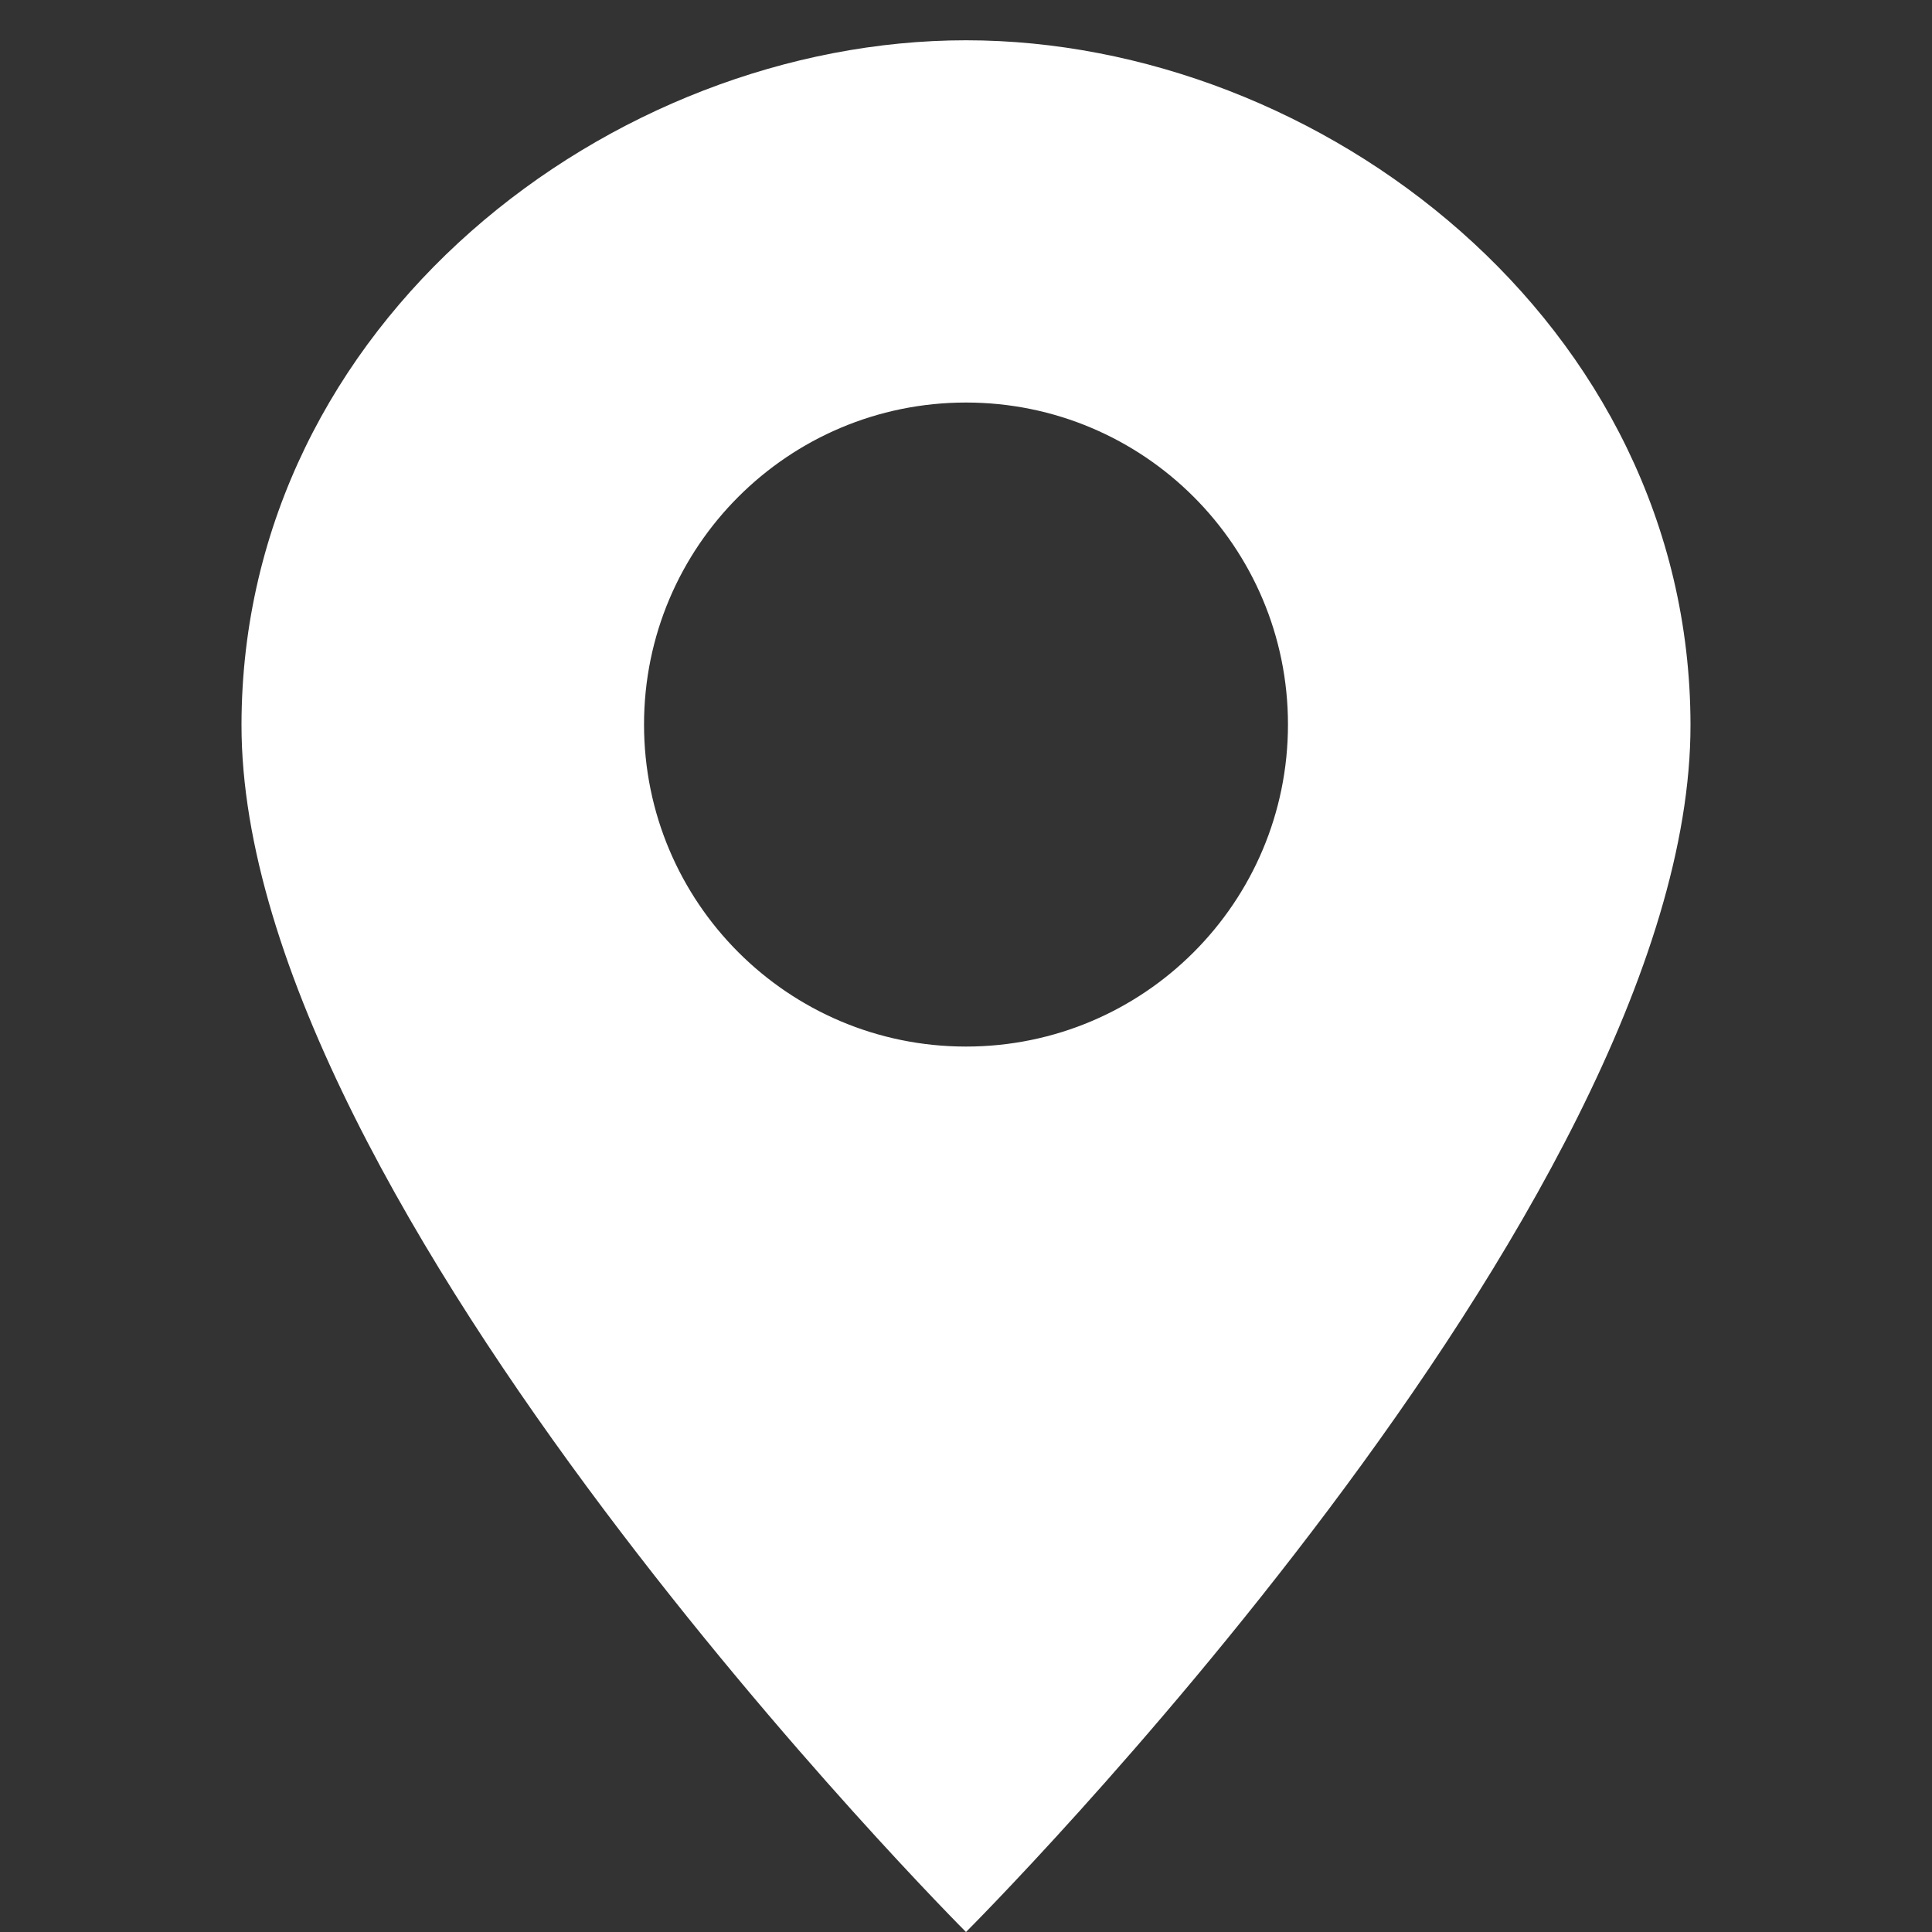 <svg width="20" height="20" viewBox="0 0 20 20" fill="none" xmlns="http://www.w3.org/2000/svg">
<rect x="0" y="0" width="20" height="20" fill="#333333" stroke="none"/>
<g clip-path="url(#clip0_3211_16543)">
<path d="M10 0.417C6.333 0.417 2.506 3.329 2.5 7.5C2.493 12.492 10 20 10 20C10 20 17.508 12.503 17.5 7.5C17.493 3.335 13.667 0.417 10 0.417ZM10 10.834C8.159 10.834 6.667 9.341 6.667 7.5C6.667 5.659 8.159 4.167 10 4.167C11.841 4.167 13.333 5.659 13.333 7.5C13.333 9.341 11.841 10.834 10 10.834Z" fill="white"/>
</g>
<defs>
<clipPath id="clip0_3211_16543">
<rect width="20" height="20" fill="white"/>
</clipPath>
</defs>
</svg>
